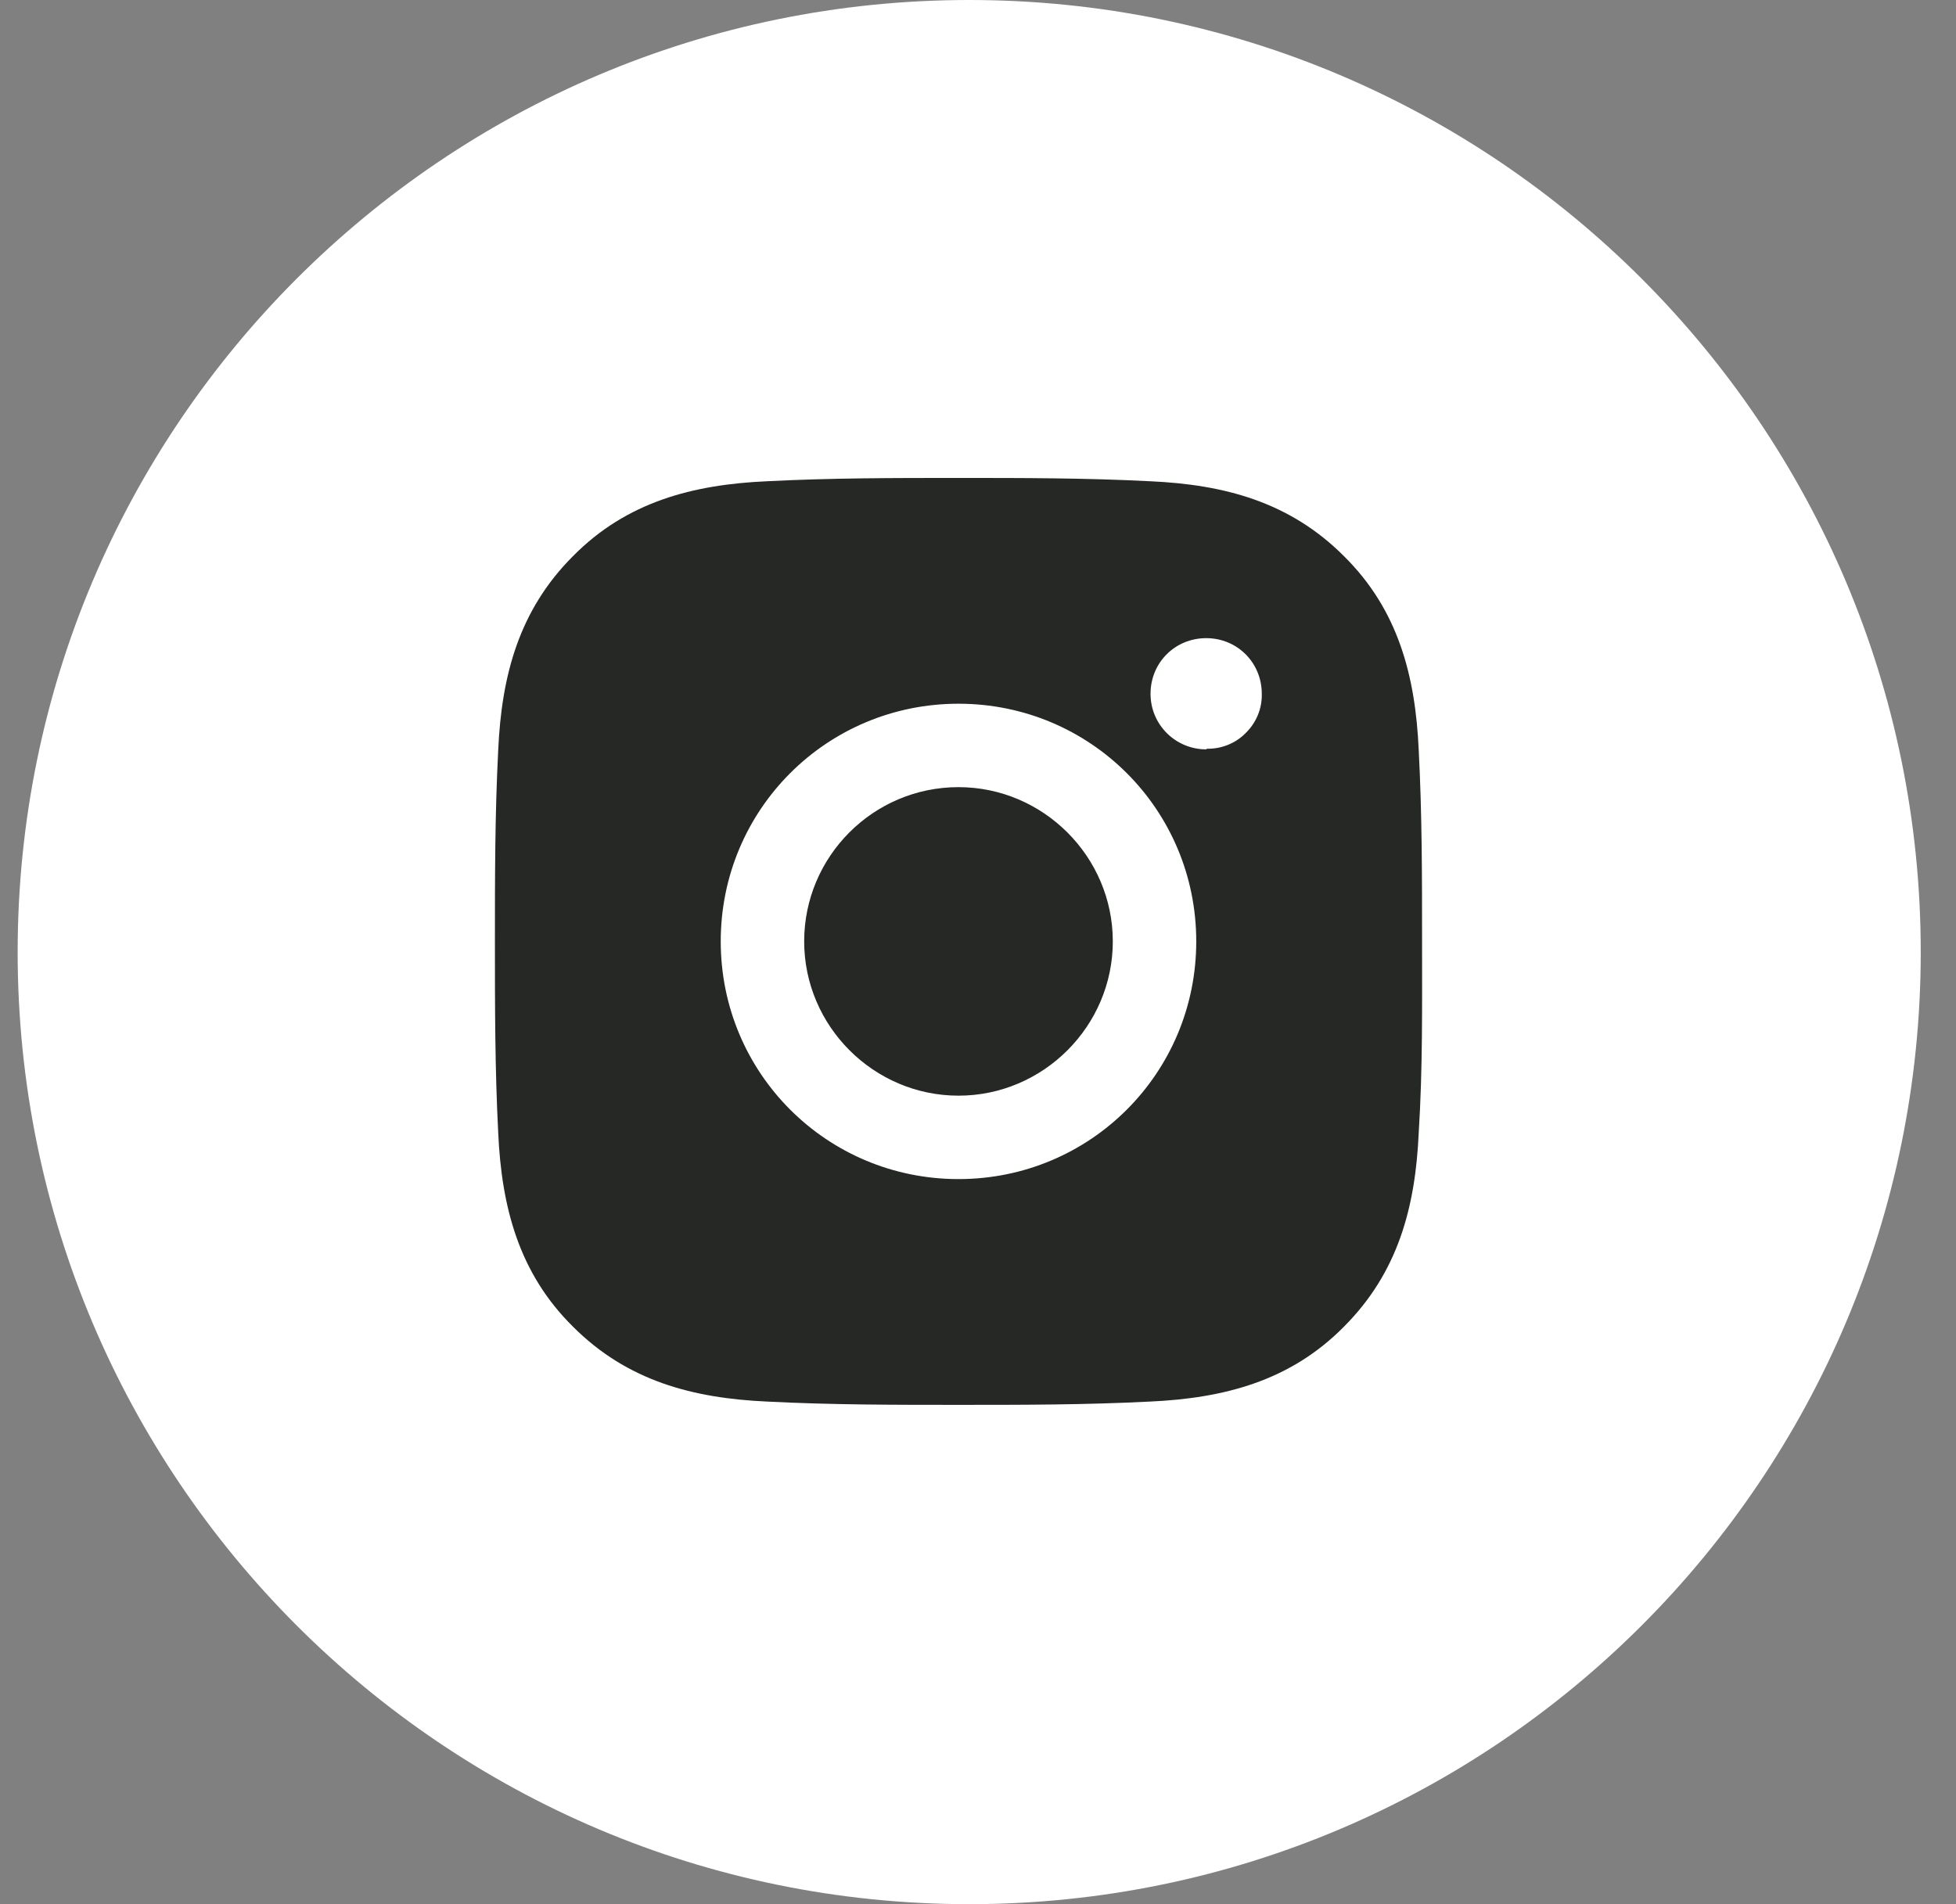 <?xml version="1.0" encoding="UTF-8"?> <svg xmlns="http://www.w3.org/2000/svg" width="38" height="37" viewBox="0 0 38 37" fill="none"><rect x="0" y="0" width="38" height="37" fill="#808080" stroke="none"/><path d="M0.343 18.5C0.343 8.291 8.619 0 18.829 0C29.038 0 37.315 8.291 37.315 18.5C37.315 28.709 29.038 37 18.829 37C8.619 37 0.343 28.709 0.343 18.5Z" fill="white"></path><path d="M18.621 15.295C16.961 15.295 15.623 16.646 15.623 18.292C15.623 19.939 16.974 21.29 18.621 21.29C20.268 21.29 21.619 19.939 21.619 18.292C21.619 16.646 20.268 15.295 18.621 15.295ZM27.627 18.292C27.627 17.044 27.627 15.822 27.562 14.574C27.498 13.133 27.163 11.847 26.108 10.805C25.054 9.75 23.78 9.415 22.339 9.351C21.091 9.287 19.869 9.287 18.621 9.287C17.373 9.287 16.151 9.287 14.903 9.351C13.462 9.415 12.175 9.75 11.133 10.805C10.078 11.86 9.744 13.133 9.679 14.574C9.615 15.822 9.615 17.044 9.615 18.292C9.615 19.54 9.615 20.762 9.679 22.011C9.744 23.451 10.078 24.738 11.133 25.78C12.188 26.835 13.462 27.169 14.903 27.234C16.151 27.298 17.373 27.298 18.621 27.298C19.869 27.298 21.091 27.298 22.339 27.234C23.78 27.169 25.066 26.835 26.108 25.78C27.163 24.725 27.498 23.451 27.562 22.011C27.64 20.775 27.627 19.54 27.627 18.292ZM18.621 22.911C16.061 22.911 14.002 20.853 14.002 18.292C14.002 15.732 16.061 13.674 18.621 13.674C21.181 13.674 23.24 15.732 23.24 18.292C23.24 20.853 21.181 22.911 18.621 22.911ZM23.433 14.561C22.841 14.561 22.352 14.085 22.352 13.481C22.352 12.876 22.828 12.4 23.433 12.4C24.037 12.4 24.513 12.876 24.513 13.481C24.517 13.622 24.491 13.762 24.438 13.892C24.384 14.023 24.305 14.141 24.204 14.24C24.106 14.341 23.988 14.42 23.857 14.473C23.726 14.526 23.586 14.552 23.445 14.549L23.433 14.561Z" fill="#262825"></path></svg> 